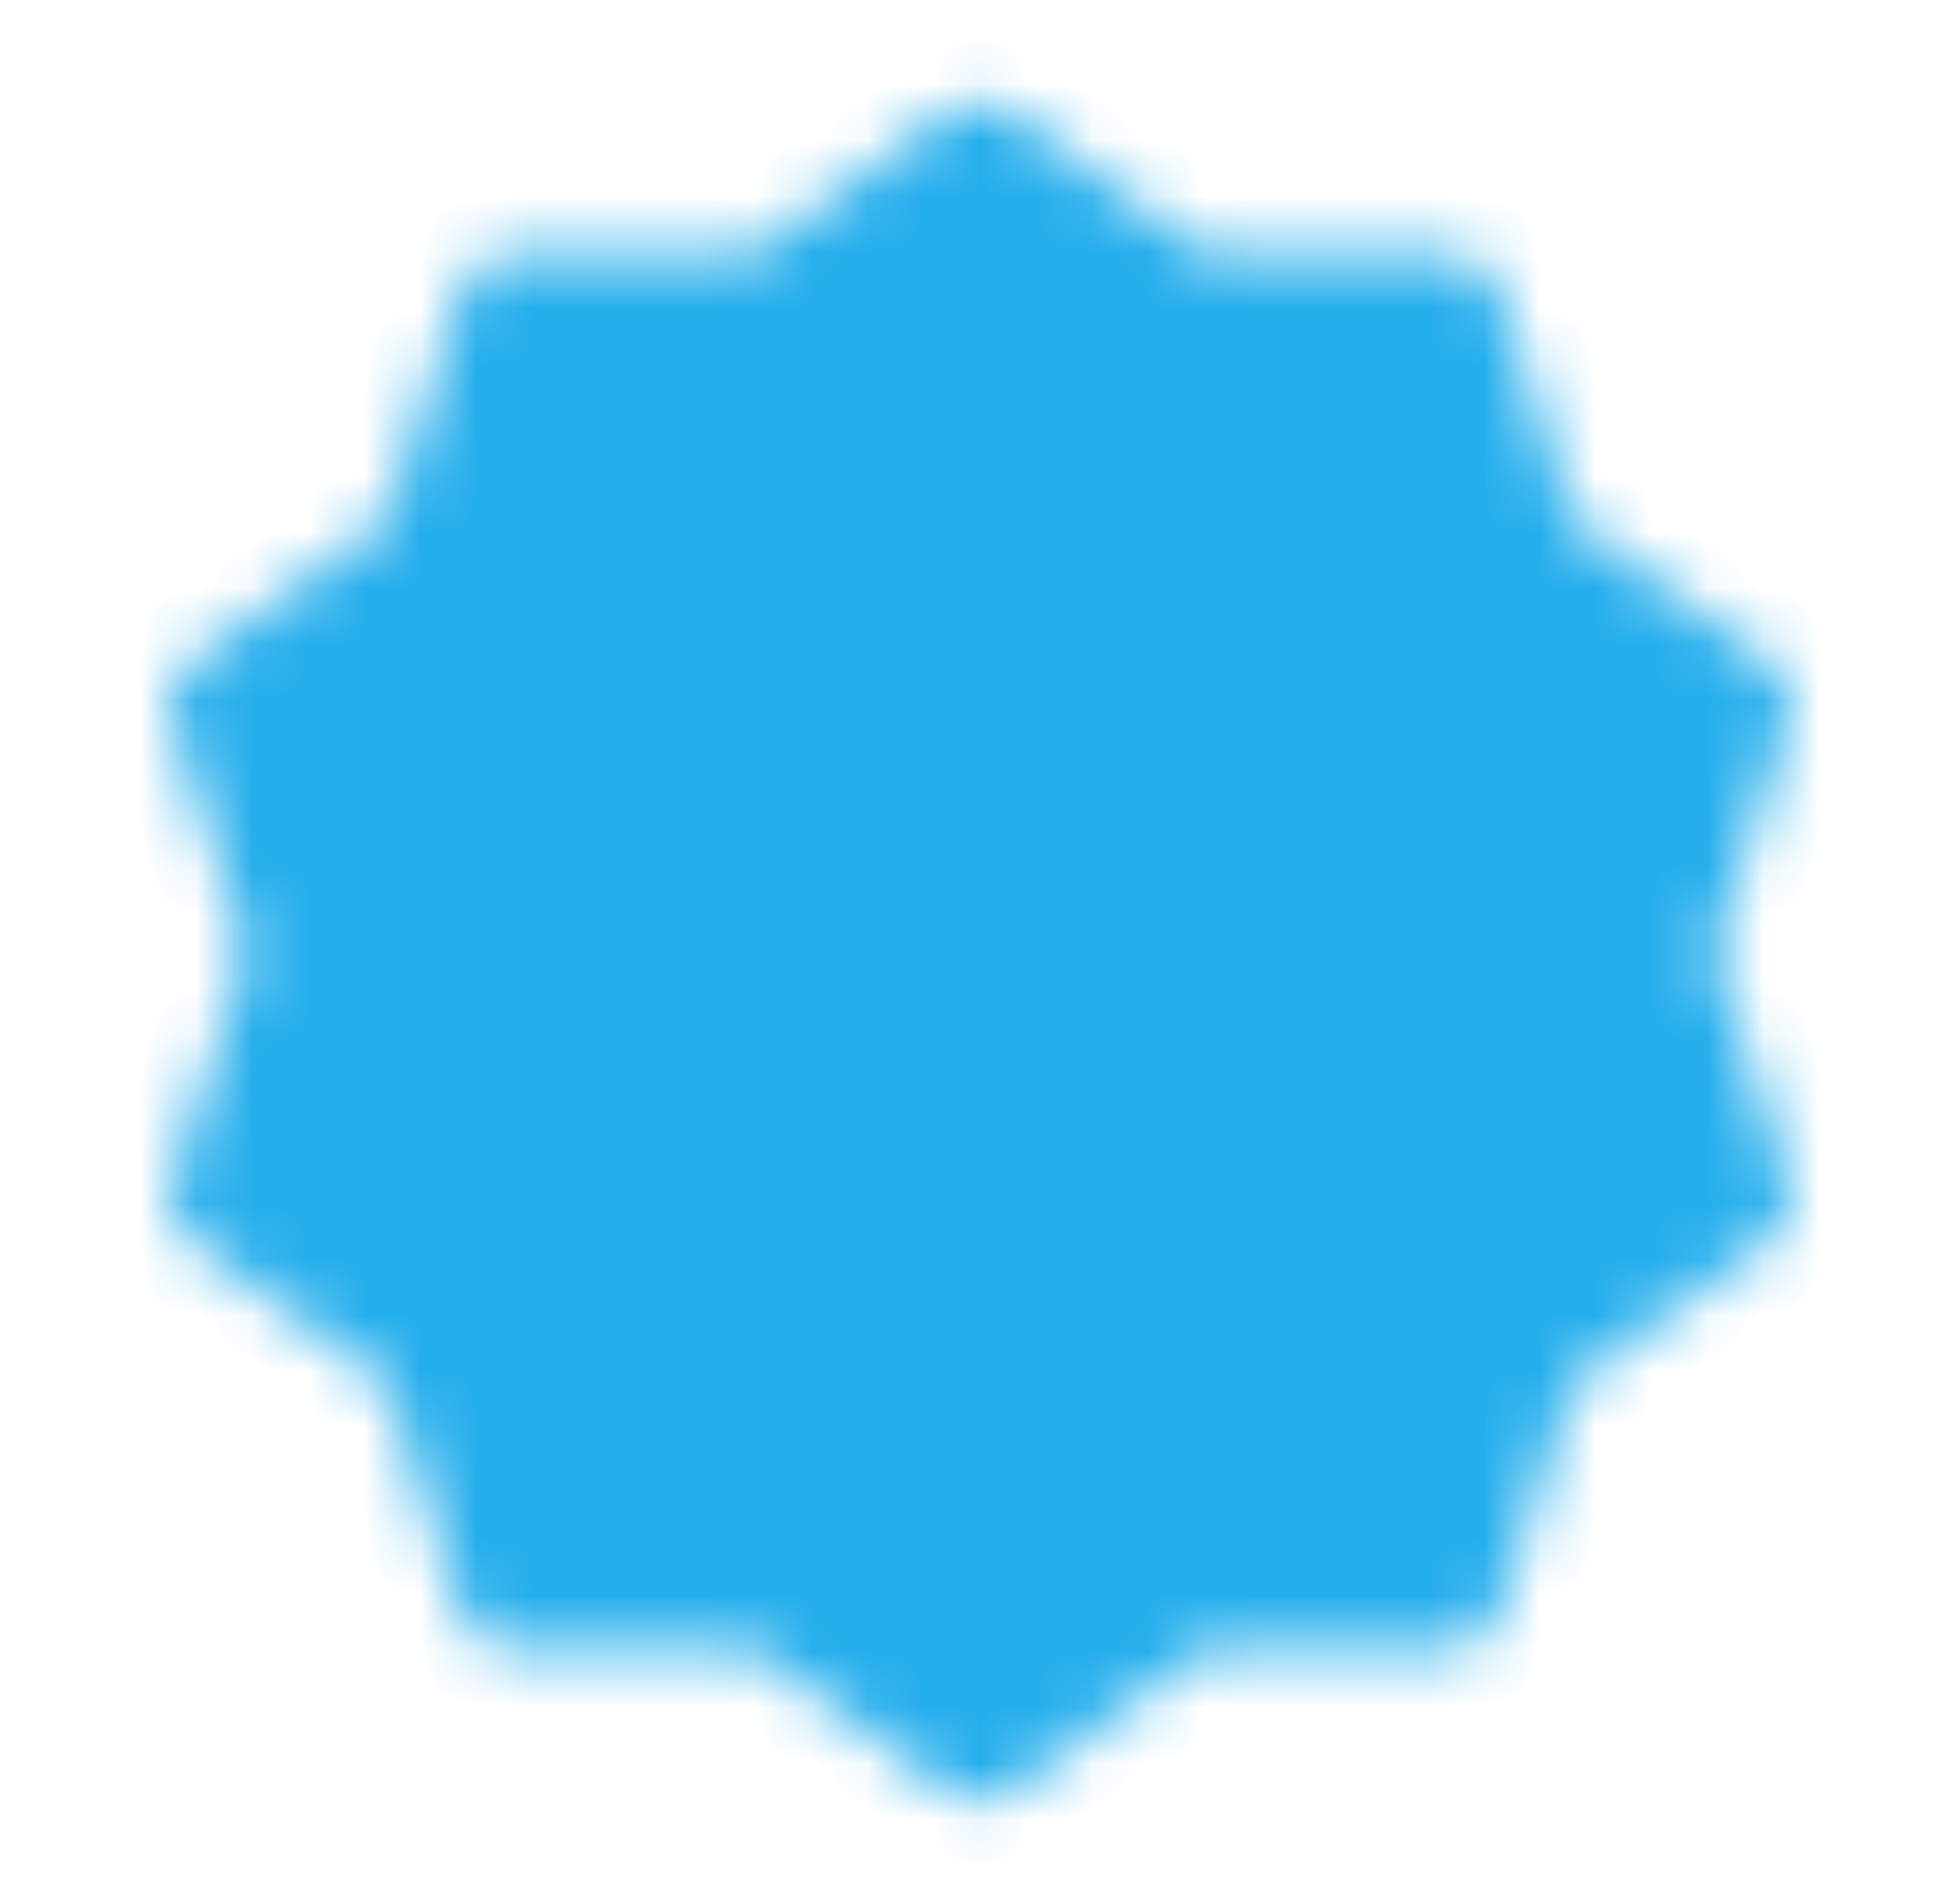 <svg width="35" height="34" viewBox="0 0 35 34" fill="none" xmlns="http://www.w3.org/2000/svg">
<mask id="mask0_2031_10" style="mask-type:luminance" maskUnits="userSpaceOnUse" x="3" y="1" width="29" height="32">
<path d="M17.5 2.833L21.221 5.548L25.827 5.539L27.242 9.922L30.973 12.623L29.542 17L30.973 21.378L27.242 24.078L25.827 28.461L21.221 28.452L17.5 31.167L13.779 28.452L9.173 28.461L7.758 24.078L4.027 21.378L5.458 17L4.027 12.623L7.758 9.922L9.173 5.539L13.779 5.548L17.5 2.833Z" fill="white" stroke="white" stroke-width="2" stroke-linecap="round" stroke-linejoin="round"/>
<path d="M12.542 17L16.083 20.542L23.167 13.458" stroke="black" stroke-width="2" stroke-linecap="round" stroke-linejoin="round"/>
</mask>
<g mask="url(#mask0_2031_10)">
<path d="M0.5 0H34.5V34H0.5V0Z" fill="#25AEEC"/>
</g>
</svg>
